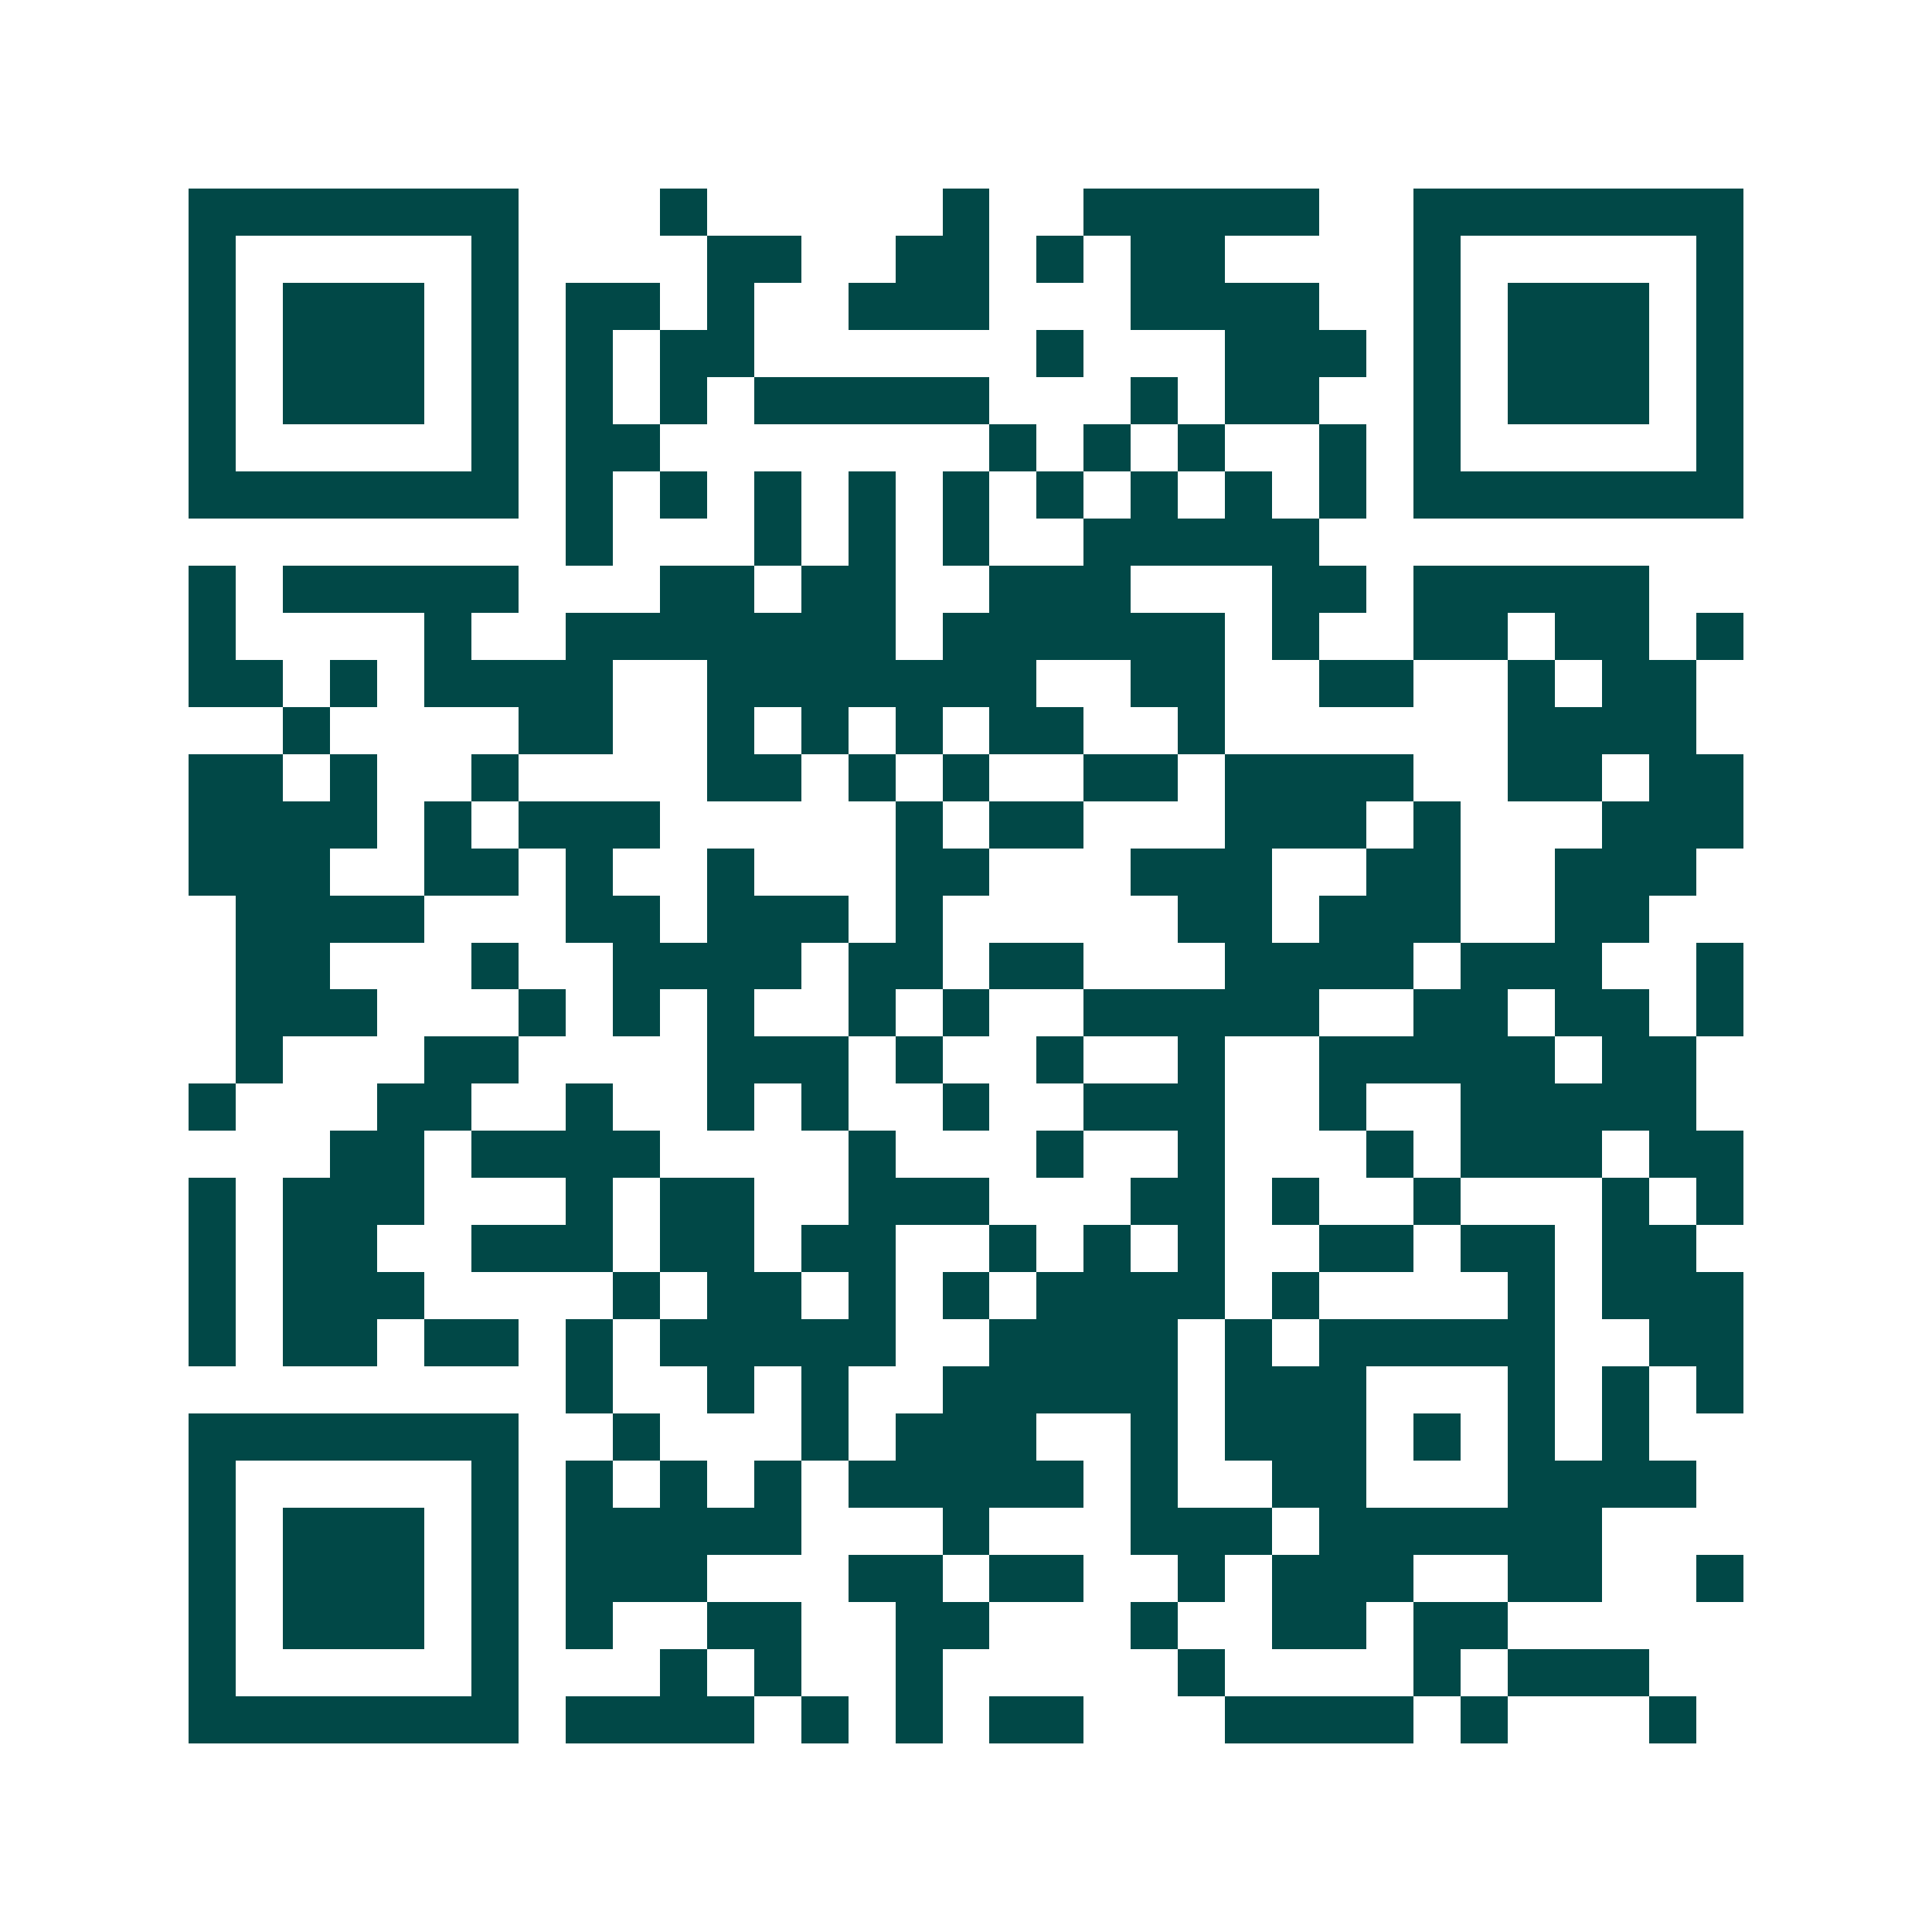<svg xmlns="http://www.w3.org/2000/svg" width="200" height="200" viewBox="0 0 41 41" shape-rendering="crispEdges"><path fill="#ffffff" d="M0 0h41v41H0z"/><path stroke="#014847" d="M4 4.5h7m3 0h1m5 0h1m2 0h5m2 0h7M4 5.5h1m5 0h1m4 0h2m2 0h2m1 0h1m1 0h2m4 0h1m5 0h1M4 6.5h1m1 0h3m1 0h1m1 0h2m1 0h1m2 0h3m3 0h4m2 0h1m1 0h3m1 0h1M4 7.5h1m1 0h3m1 0h1m1 0h1m1 0h2m6 0h1m3 0h3m1 0h1m1 0h3m1 0h1M4 8.5h1m1 0h3m1 0h1m1 0h1m1 0h1m1 0h5m3 0h1m1 0h2m2 0h1m1 0h3m1 0h1M4 9.5h1m5 0h1m1 0h2m7 0h1m1 0h1m1 0h1m2 0h1m1 0h1m5 0h1M4 10.5h7m1 0h1m1 0h1m1 0h1m1 0h1m1 0h1m1 0h1m1 0h1m1 0h1m1 0h1m1 0h7M12 11.5h1m3 0h1m1 0h1m1 0h1m2 0h5M4 12.5h1m1 0h5m3 0h2m1 0h2m2 0h3m3 0h2m1 0h5M4 13.5h1m4 0h1m2 0h7m1 0h6m1 0h1m2 0h2m1 0h2m1 0h1M4 14.5h2m1 0h1m1 0h4m2 0h7m2 0h2m2 0h2m2 0h1m1 0h2M6 15.5h1m4 0h2m2 0h1m1 0h1m1 0h1m1 0h2m2 0h1m6 0h4M4 16.5h2m1 0h1m2 0h1m4 0h2m1 0h1m1 0h1m2 0h2m1 0h4m2 0h2m1 0h2M4 17.5h4m1 0h1m1 0h3m5 0h1m1 0h2m3 0h3m1 0h1m3 0h3M4 18.5h3m2 0h2m1 0h1m2 0h1m3 0h2m3 0h3m2 0h2m2 0h3M5 19.5h4m3 0h2m1 0h3m1 0h1m5 0h2m1 0h3m2 0h2M5 20.5h2m3 0h1m2 0h4m1 0h2m1 0h2m3 0h4m1 0h3m2 0h1M5 21.5h3m3 0h1m1 0h1m1 0h1m2 0h1m1 0h1m2 0h5m2 0h2m1 0h2m1 0h1M5 22.5h1m3 0h2m4 0h3m1 0h1m2 0h1m2 0h1m2 0h5m1 0h2M4 23.5h1m3 0h2m2 0h1m2 0h1m1 0h1m2 0h1m2 0h3m2 0h1m2 0h5M7 24.5h2m1 0h4m4 0h1m3 0h1m2 0h1m3 0h1m1 0h3m1 0h2M4 25.5h1m1 0h3m3 0h1m1 0h2m2 0h3m3 0h2m1 0h1m2 0h1m3 0h1m1 0h1M4 26.5h1m1 0h2m2 0h3m1 0h2m1 0h2m2 0h1m1 0h1m1 0h1m2 0h2m1 0h2m1 0h2M4 27.5h1m1 0h3m4 0h1m1 0h2m1 0h1m1 0h1m1 0h4m1 0h1m4 0h1m1 0h3M4 28.5h1m1 0h2m1 0h2m1 0h1m1 0h5m2 0h4m1 0h1m1 0h5m2 0h2M12 29.5h1m2 0h1m1 0h1m2 0h5m1 0h3m3 0h1m1 0h1m1 0h1M4 30.5h7m2 0h1m3 0h1m1 0h3m2 0h1m1 0h3m1 0h1m1 0h1m1 0h1M4 31.5h1m5 0h1m1 0h1m1 0h1m1 0h1m1 0h5m1 0h1m2 0h2m3 0h4M4 32.5h1m1 0h3m1 0h1m1 0h5m3 0h1m3 0h3m1 0h6M4 33.5h1m1 0h3m1 0h1m1 0h3m3 0h2m1 0h2m2 0h1m1 0h3m2 0h2m2 0h1M4 34.5h1m1 0h3m1 0h1m1 0h1m2 0h2m2 0h2m3 0h1m2 0h2m1 0h2M4 35.5h1m5 0h1m3 0h1m1 0h1m2 0h1m5 0h1m4 0h1m1 0h3M4 36.5h7m1 0h4m1 0h1m1 0h1m1 0h2m3 0h4m1 0h1m3 0h1"/></svg>
